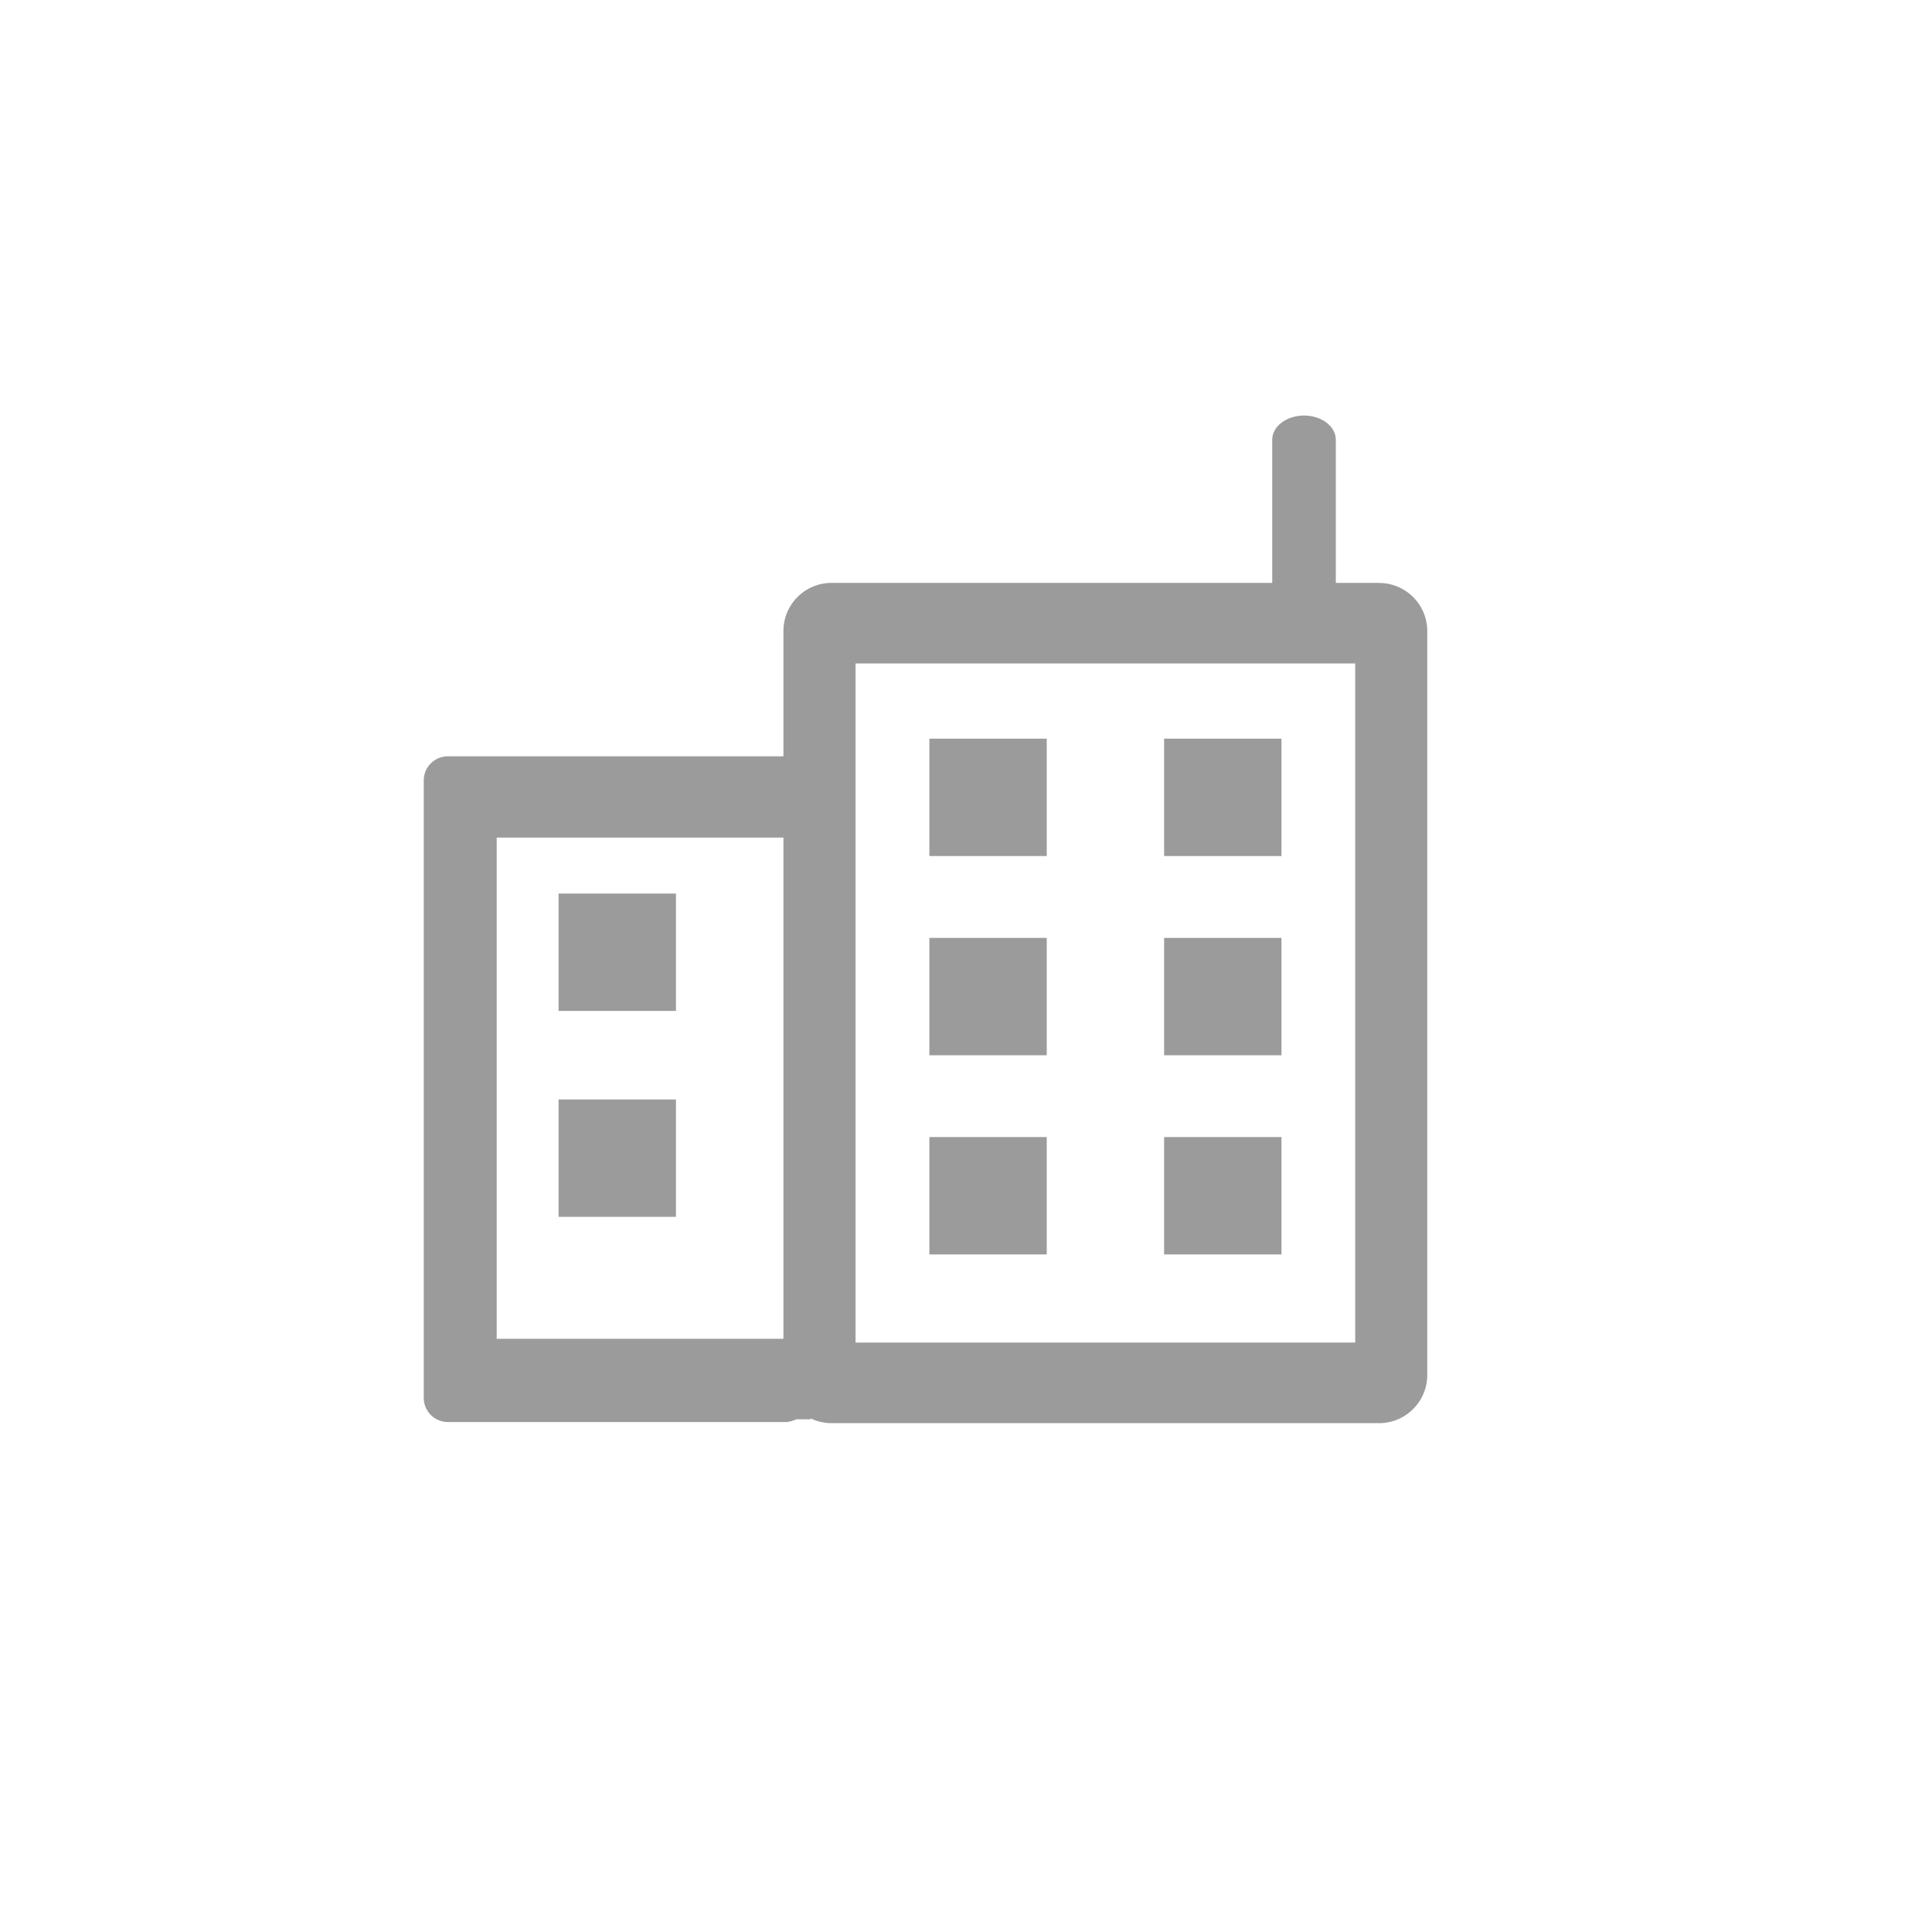 <svg width="24" height="24" viewBox="0 0 24 24" xmlns="http://www.w3.org/2000/svg" xmlns:xlink="http://www.w3.org/1999/xlink"><rect x="0" y="0" width="24" height="24" fill="#333333" stroke="none"/><title>ic-perusahaan</title><defs><rect id="a" width="780" height="102" rx="3"/><mask id="b" x="0" y="0" width="780" height="102" fill="#fff"><use xlink:href="#a"/></mask></defs><g transform="translate(-20 -34)" fill="none" fill-rule="evenodd"><use stroke="#E2E8EF" mask="url(#b)" stroke-width="2" fill="#FFF" xlink:href="#a"/><path d="M36.2 41.703c-.219 0-.396-.134-.396-.3v-1.941c0-.165.177-.3.395-.3.218 0 .395.135.395.3v1.942c0 .165-.177.299-.395.299z" fill="#9B9B9B"/><path d="M37.133 41.241H30.33a.598.598 0 0 0-.598.598v9.242c0 .33.268.598.598.598h6.801c.33 0 .599-.268.599-.598V41.84a.598.598 0 0 0-.599-.598zm-6.505 9.437h6.207v-8.436h-6.207v8.436z" fill="#9B9B9B"/><path fill="#9B9B9B" d="M31.545 44.634h1.458v-1.458h-1.458zM34.461 44.634h1.458v-1.458h-1.458zM31.545 47.109h1.458v-1.458h-1.458zM26.939 46.558h1.458V45.1h-1.458zM26.939 49.116h1.458v-1.458h-1.458zM34.461 47.109h1.458v-1.458h-1.458zM31.545 49.583h1.458v-1.458h-1.458zM34.461 49.583h1.458v-1.458h-1.458z"/><path d="M29.77 51.665h-4.206a.3.3 0 0 1-.3-.3v-7.67a.3.3 0 0 1 .3-.3h4.207a.3.3 0 0 1 .299.3c0 .165-.134.21-.3.21H26.17v7.162h3.602a.3.3 0 0 1 0 .598" fill="#9B9B9B"/><path d="M25.6 43.905h4.47M25.6 51.131h4.47" stroke="#9B9B9B"/></g></svg>